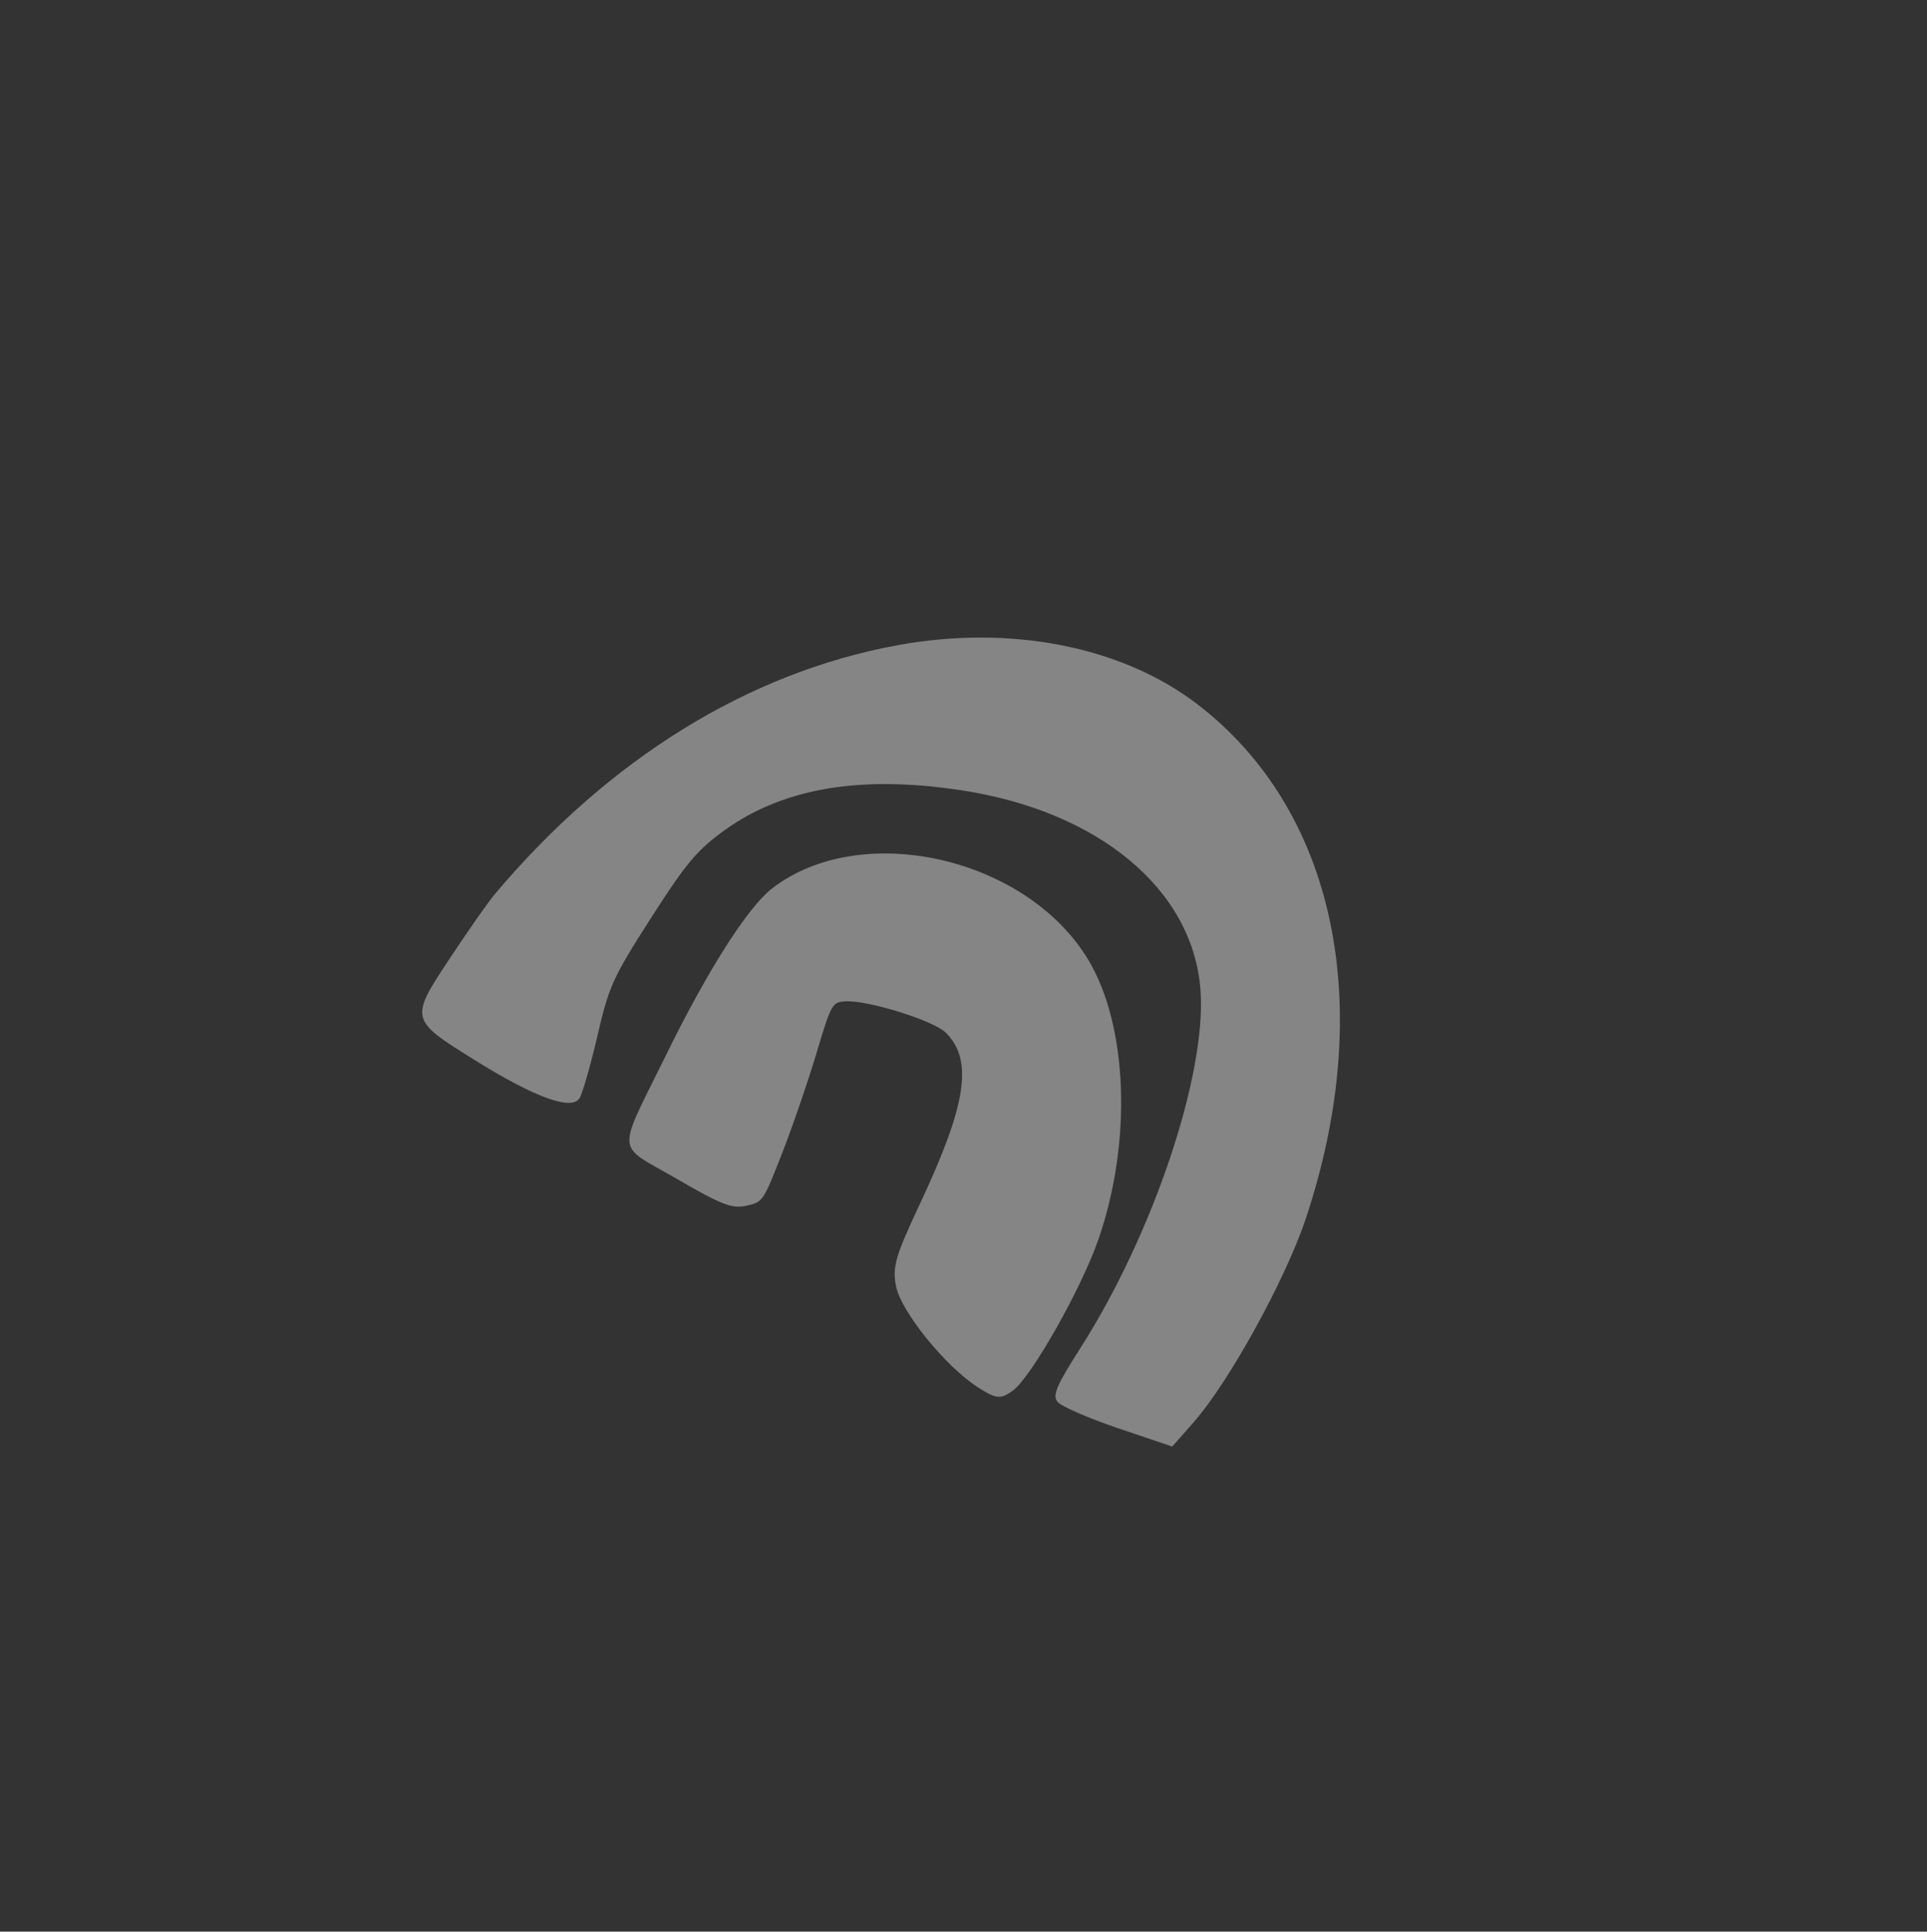 <?xml version="1.0" encoding="UTF-8"?> <svg xmlns="http://www.w3.org/2000/svg" width="454" height="455" viewBox="0 0 454 455" fill="none"><rect x="0" y="0" width="454" height="455" fill="#333333" stroke="none"/><path d="M181.923 209.259C202.793 193.14 241.582 201.806 256.266 225.868C265.727 241.372 266.78 268.894 258.793 291.931C254.75 303.593 242.939 324.45 238.603 327.584C235.746 329.649 234.709 329.55 230.415 326.8C222.738 321.881 212.28 308.969 211.099 302.948C210.212 298.423 210.95 295.878 216.706 283.625C227.771 260.07 229.333 249.768 222.828 243.248C219.999 240.412 204.407 235.549 199.17 235.869C196.046 236.06 195.878 236.365 192.27 248.381C190.236 255.155 186.586 265.752 184.159 271.93C179.783 283.07 179.714 283.17 175.802 284.025C172.442 284.759 170.017 283.818 159.43 277.673C144.837 269.203 145.103 272.598 157.115 248.129C166.782 228.436 176.2 213.679 181.923 209.259Z" fill="white" fill-opacity="0.4"></path><path d="M116.499 210.715C143.309 178.836 176.223 158.461 211.347 152.001C237.917 147.114 264.152 152.22 281.902 165.733C314.565 190.6 324.378 236.771 307.67 286.979C302.888 301.35 289.557 325.558 281.207 335.035L276.183 340.737L263.346 336.402C256.286 334.017 249.877 331.207 249.106 330.157C247.953 328.59 248.923 326.337 254.526 317.564C271.637 290.774 284.265 253.188 282.839 233.295C281.138 209.567 258.861 190.998 226.236 186.113C201.966 182.48 183.655 185.79 169.637 196.345C163.918 200.652 161.273 203.894 153.247 216.437C144.364 230.318 143.464 232.305 140.739 244.054C139.124 251.017 137.222 257.619 136.513 258.725C134.64 261.645 125.956 258.486 112.043 249.827C96.416 240.099 96.429 240.154 106.198 225.41C110.4 219.067 115.036 212.454 116.499 210.715Z" fill="white" fill-opacity="0.4"></path></svg> 